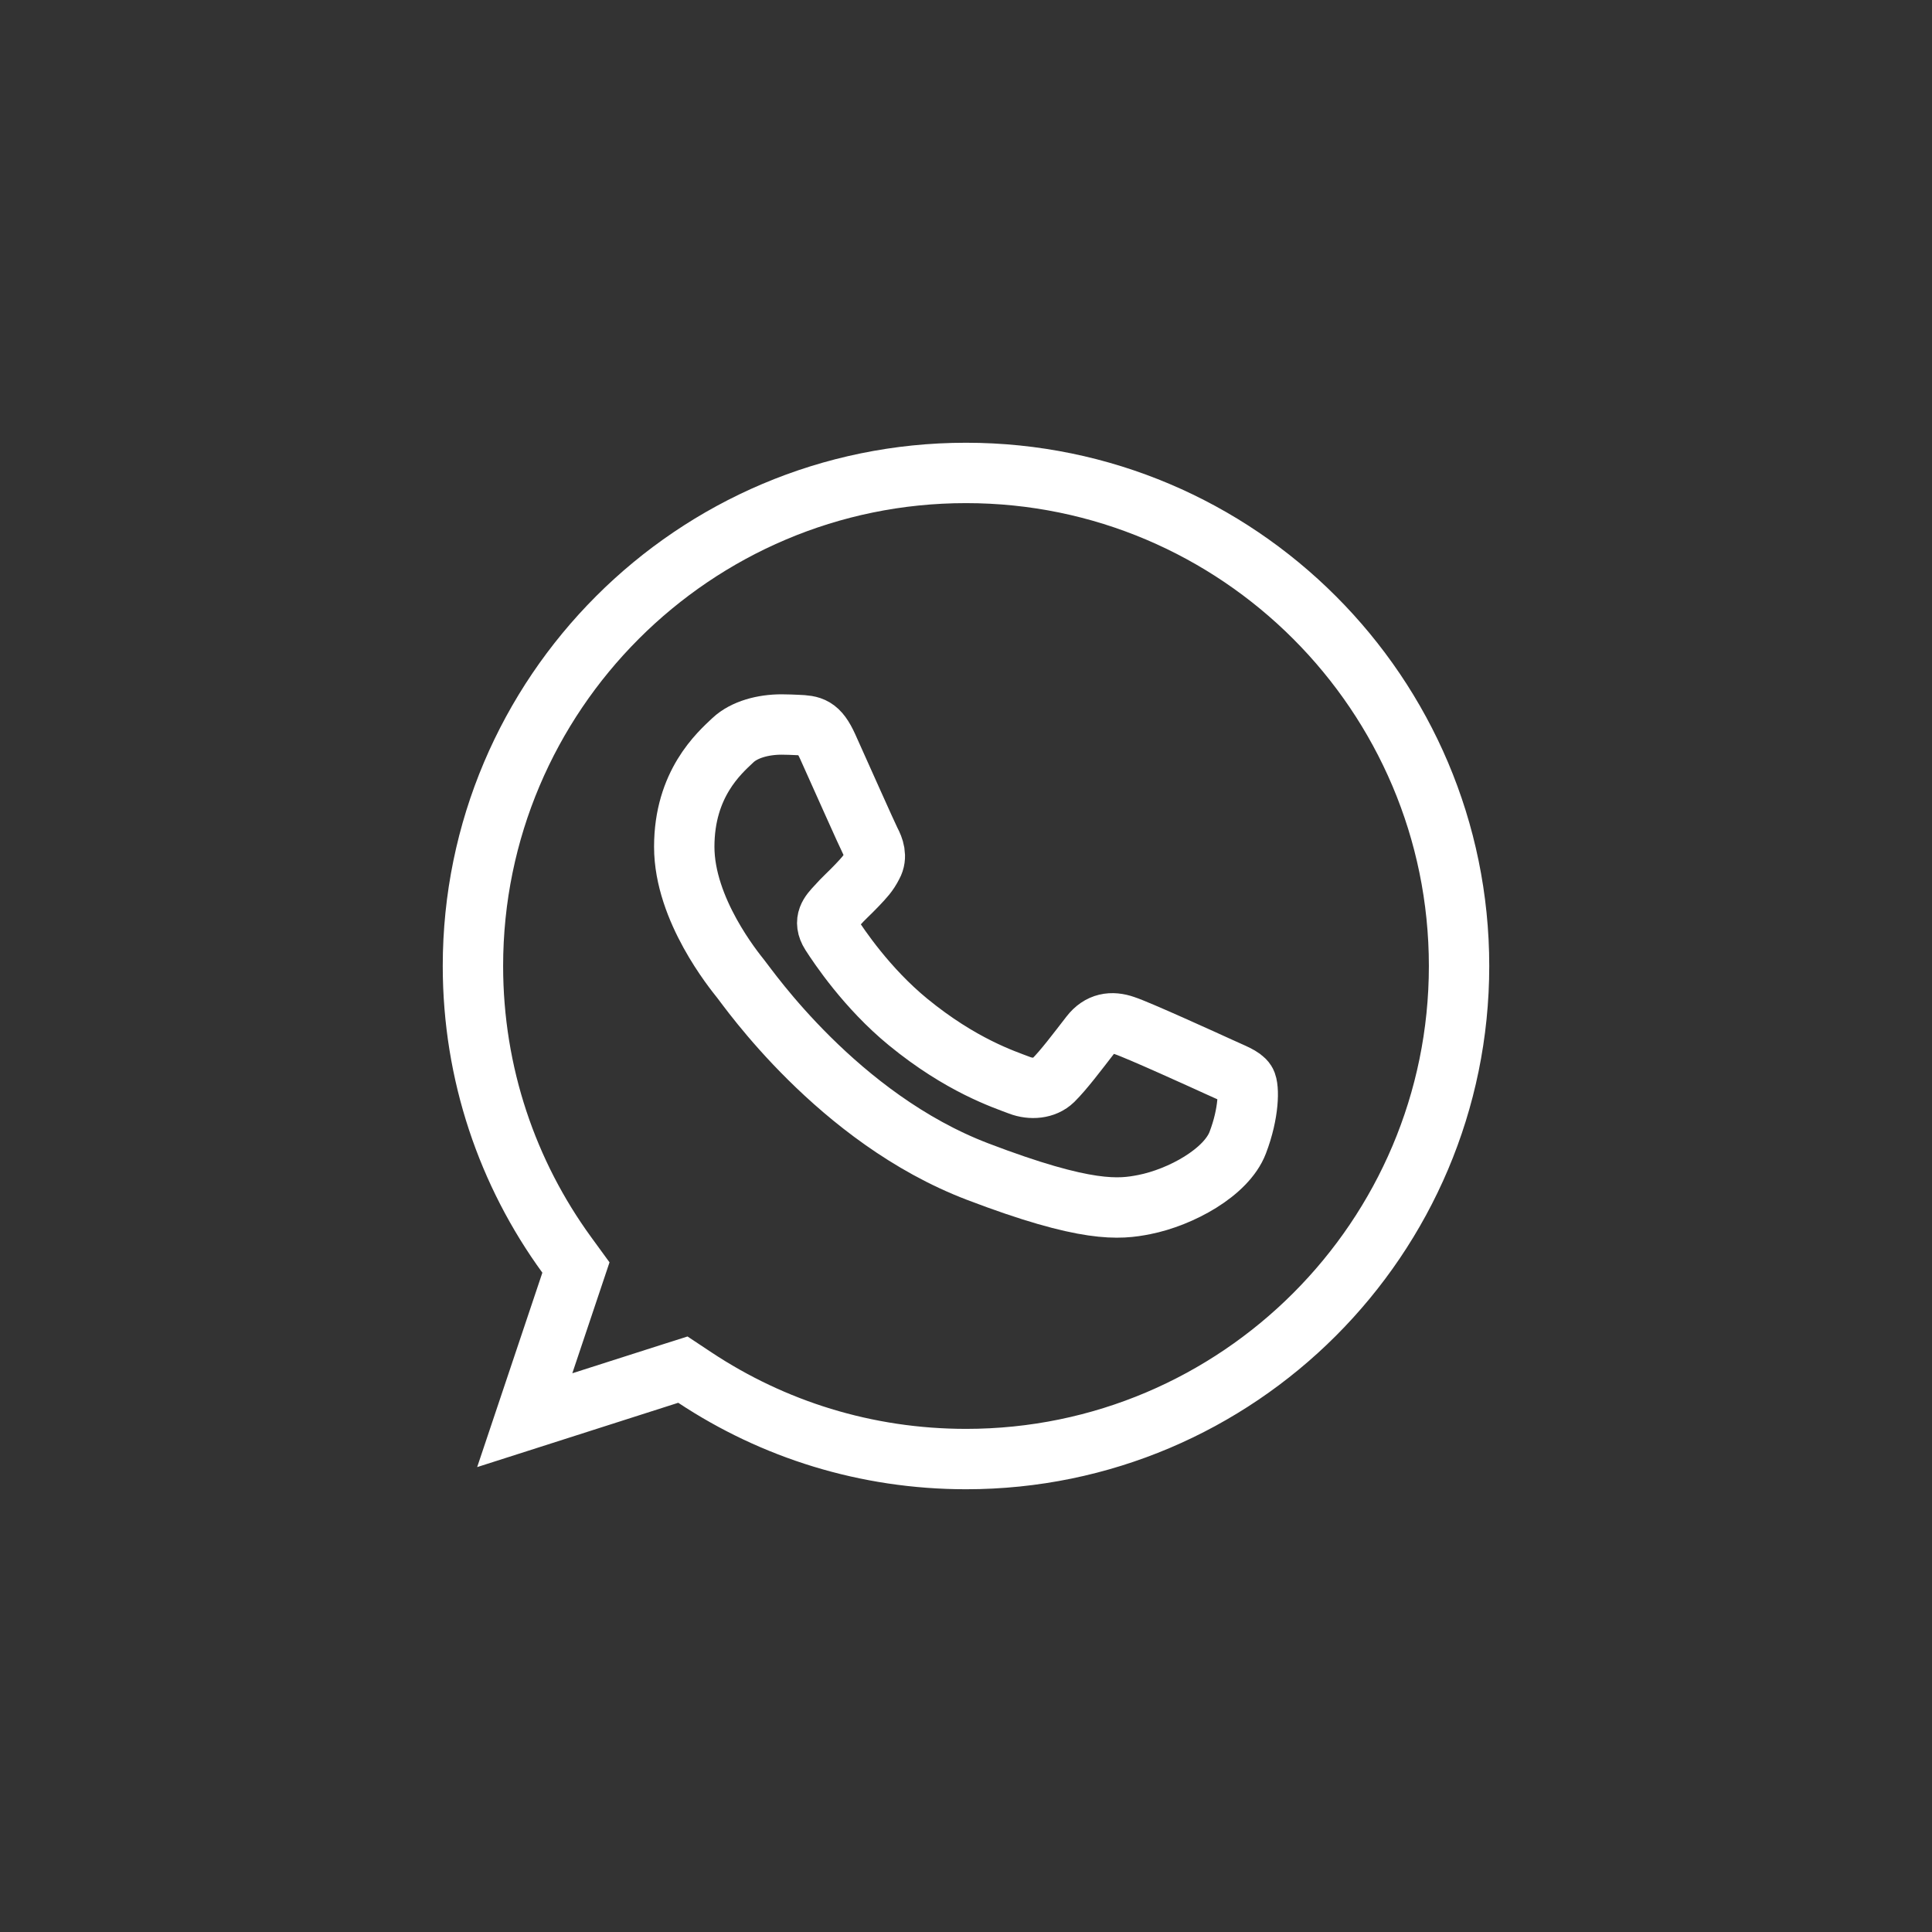 <?xml version="1.0" encoding="UTF-8"?> <svg xmlns="http://www.w3.org/2000/svg" width="48" height="48" viewBox="0 0 48 48" fill="none"><rect x="0" y="0" width="48" height="48" fill="#333333" stroke="none"/><g clip-path="url(#clip0_962_117)"><path d="M14.186 31.858L14.309 31.491L14.081 31.178C12.613 29.162 11.75 26.68 11.75 24C11.75 17.244 17.243 11.75 23.997 11.75H24.003C30.757 11.75 36.25 17.246 36.25 24C36.25 30.754 30.757 36.25 24.003 36.25C21.511 36.25 19.202 35.509 17.266 34.227L16.966 34.028L16.623 34.137L13.037 35.284L14.186 31.858Z" stroke="white" stroke-width="1.5"></path><path d="M30.75 28.392C30.465 29.133 29.333 29.748 28.43 29.927C27.812 30.049 27.005 30.145 24.289 29.108C20.815 27.783 18.578 24.533 18.404 24.322C18.237 24.111 17 22.601 17 21.039C17 19.477 17.861 18.717 18.209 18.39C18.494 18.122 18.965 18 19.418 18C19.564 18 19.695 18.007 19.814 18.012C20.161 18.026 20.335 18.045 20.564 18.55C20.849 19.182 21.544 20.744 21.627 20.905C21.711 21.065 21.795 21.283 21.677 21.494C21.566 21.711 21.468 21.808 21.294 21.993C21.12 22.178 20.954 22.32 20.78 22.518C20.62 22.691 20.44 22.876 20.641 23.196C20.842 23.509 21.537 24.552 22.559 25.39C23.879 26.472 24.948 26.817 25.331 26.964C25.616 27.073 25.956 27.047 26.165 26.843C26.429 26.581 26.756 26.145 27.088 25.717C27.325 25.409 27.623 25.371 27.936 25.48C28.255 25.582 29.944 26.351 30.292 26.51C30.639 26.671 30.868 26.747 30.952 26.881C31.035 27.016 31.035 27.649 30.75 28.392Z" stroke="white" stroke-width="1.5"></path></g><defs><clipPath id="clip0_962_117"><rect width="26" height="26" fill="white" transform="translate(11 11)"></rect></clipPath></defs></svg> 